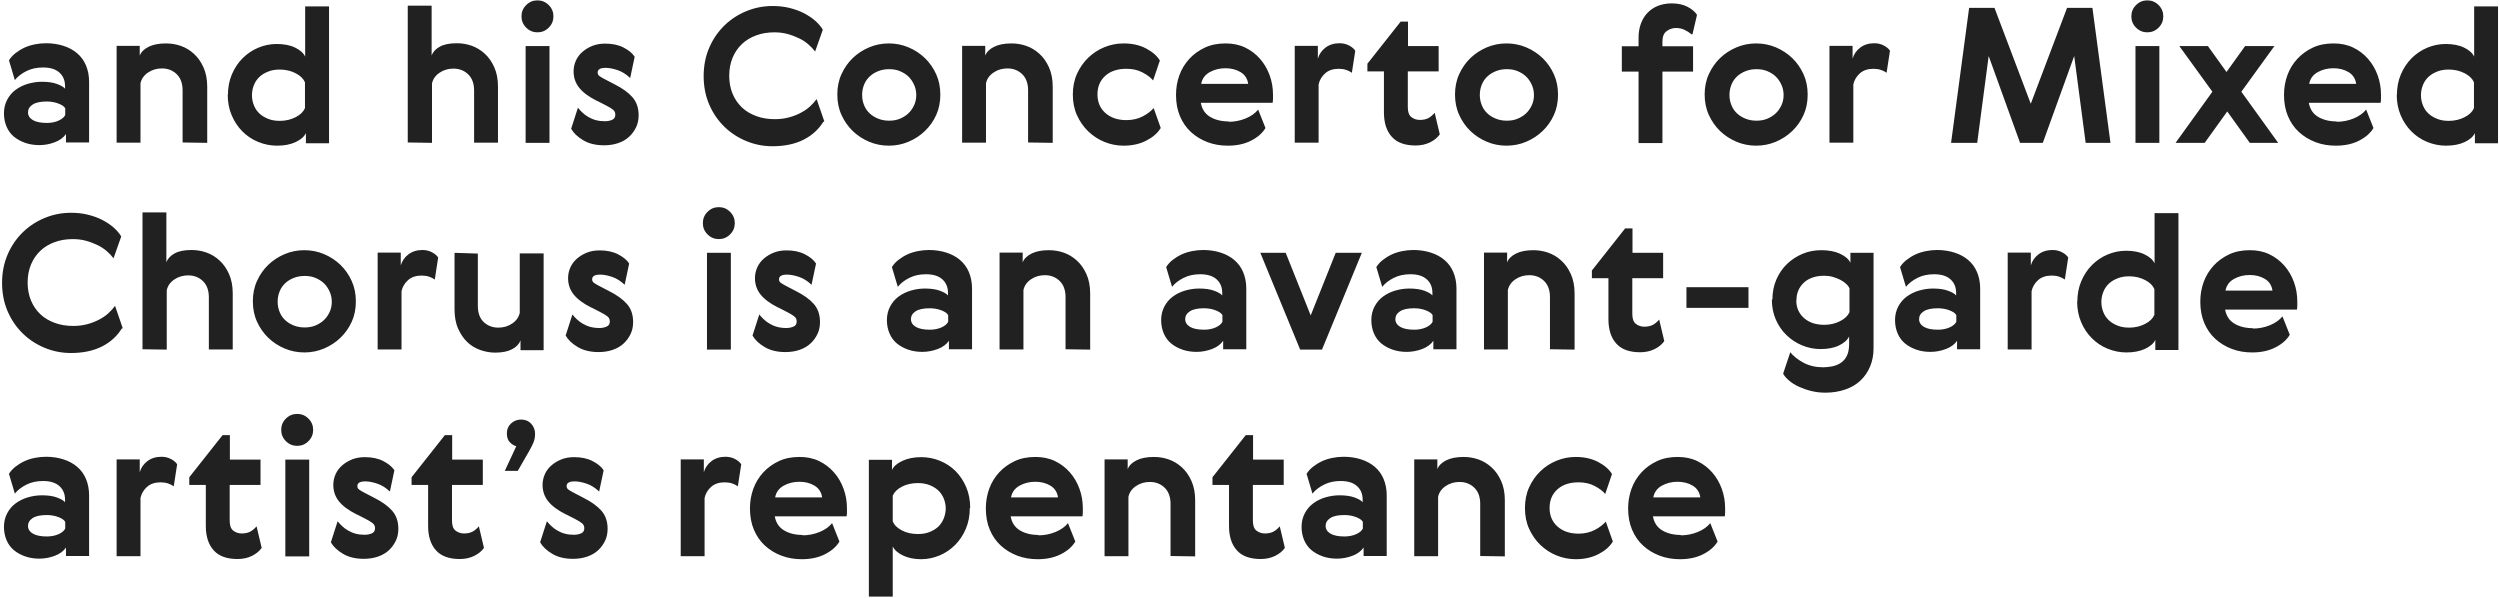 <?xml version="1.0" encoding="UTF-8"?> <svg xmlns="http://www.w3.org/2000/svg" width="665" height="159" viewBox="0 0 665 159" fill="none"> <path d="M17.35 28.75V30.6C17.05 31.2 16.45 31.7 15.55 32.1C14.65 32.5 13.6 32.7 12.45 32.7C10.85 32.7 9.6 32.45 8.75 31.95C7.9 31.45 7.45 30.75 7.45 29.9C7.45 29.05 7.85 28.35 8.7 27.8C9.55 27.25 10.8 27 12.45 27C13.6 27 14.65 27.2 15.55 27.55C16.45 27.9 17.05 28.3 17.3 28.75H17.35ZM2.4 16.1L3.95 21.3C4.7 20.35 5.75 19.55 7.05 18.9C8.35 18.25 9.8 17.95 11.45 17.95C13.35 17.95 14.8 18.4 15.8 19.3C16.8 20.2 17.3 21.4 17.3 22.9V23.6C16.95 23.15 16.25 22.75 15.2 22.35C14.15 21.95 12.8 21.75 11.15 21.75C9.85 21.75 8.6 21.95 7.4 22.3C6.2 22.65 5.1 23.2 4.15 23.9C3.2 24.6 2.45 25.5 1.9 26.55C1.35 27.6 1.05 28.8 1.05 30.15C1.05 31.45 1.3 32.65 1.75 33.7C2.2 34.75 2.85 35.65 3.7 36.35C4.55 37.05 5.55 37.6 6.7 38C7.85 38.4 9.1 38.6 10.45 38.6C11.85 38.6 13.2 38.35 14.55 37.85C15.9 37.35 16.9 36.6 17.55 35.65V37.9H23.7V21.75C23.7 20.1 23.4 18.65 22.85 17.35C22.3 16.05 21.5 15 20.5 14.15C19.5 13.3 18.3 12.65 16.9 12.2C15.5 11.75 13.95 11.5 12.25 11.5C11.25 11.5 10.25 11.6 9.25 11.8C8.25 12 7.3 12.3 6.45 12.7C5.6 13.1 4.8 13.6 4.1 14.15C3.4 14.7 2.8 15.35 2.35 16.1H2.4ZM55.12 38V23.05C55.12 21.05 54.77 19.35 54.12 17.9C53.47 16.45 52.62 15.25 51.57 14.3C50.52 13.35 49.37 12.65 48.07 12.2C46.77 11.75 45.47 11.55 44.12 11.55C42.27 11.55 40.72 11.85 39.52 12.45C38.32 13.05 37.52 13.85 37.17 14.8V12.2H31.02V37.95H37.37V22.15C37.62 21 38.27 20.05 39.37 19.3C40.47 18.55 41.72 18.2 43.07 18.2C44.62 18.2 45.92 18.7 46.97 19.7C48.02 20.7 48.57 22.15 48.57 24V37.9L55.12 38ZM60.573 25.15C60.573 27.15 60.923 29 61.623 30.65C62.323 32.3 63.273 33.75 64.473 34.95C65.673 36.15 67.073 37.1 68.673 37.75C70.273 38.4 71.923 38.75 73.673 38.75C75.573 38.75 77.223 38.45 78.623 37.8C80.023 37.15 80.923 36.35 81.373 35.4V38.1H87.523V1.7H81.173V15.05C80.723 14.1 79.823 13.3 78.473 12.65C77.123 12 75.473 11.7 73.573 11.7C71.873 11.7 70.223 12.05 68.673 12.7C67.123 13.35 65.723 14.3 64.523 15.5C63.323 16.7 62.373 18.15 61.673 19.8C60.973 21.45 60.623 23.3 60.623 25.3L60.573 25.15ZM67.023 25.3C67.023 24.3 67.223 23.4 67.573 22.55C67.923 21.7 68.423 21 69.073 20.4C69.723 19.8 70.523 19.35 71.423 19C72.323 18.65 73.323 18.5 74.423 18.5C76.023 18.5 77.423 18.85 78.673 19.5C79.923 20.15 80.723 20.95 81.123 21.9V28.75C80.723 29.7 79.923 30.5 78.673 31.15C77.423 31.8 76.023 32.15 74.423 32.15C73.323 32.15 72.323 32 71.423 31.65C70.523 31.3 69.723 30.85 69.073 30.25C68.423 29.65 67.923 28.95 67.573 28.1C67.223 27.25 67.023 26.35 67.023 25.35V25.3ZM114.912 38V22.2C115.162 21.05 115.812 20.1 116.912 19.35C118.012 18.6 119.262 18.25 120.612 18.25C122.162 18.25 123.462 18.75 124.512 19.75C125.562 20.75 126.112 22.2 126.112 24.05V37.95H132.462V23C132.462 21 132.112 19.3 131.462 17.85C130.812 16.4 129.962 15.2 128.912 14.25C127.862 13.3 126.712 12.6 125.412 12.15C124.112 11.7 122.812 11.5 121.462 11.5C119.612 11.5 118.112 11.8 117.012 12.4C115.912 13 115.162 13.8 114.812 14.75V1.5H108.462V37.9L114.912 38ZM139.814 12.25V38H146.164V12.25H139.814ZM138.714 4.35C138.714 5.5 139.114 6.5 139.964 7.35C140.814 8.2 141.814 8.6 142.964 8.6C144.114 8.6 145.114 8.2 145.964 7.35C146.814 6.5 147.214 5.5 147.214 4.35C147.214 3.2 146.814 2.2 145.964 1.35C145.114 0.5 144.114 0.1 142.964 0.1C141.814 0.1 140.814 0.5 139.964 1.35C139.114 2.2 138.714 3.2 138.714 4.35ZM158.875 26.85L161.025 27.95C161.925 28.4 162.575 28.8 163.025 29.15C163.475 29.5 163.675 29.95 163.675 30.5C163.675 31.15 163.425 31.6 162.875 31.85C162.325 32.1 161.675 32.25 160.925 32.25C160.025 32.25 159.225 32.15 158.475 31.95C157.725 31.75 157.075 31.45 156.475 31.1C155.875 30.75 155.325 30.35 154.875 29.9C154.425 29.45 154.025 29.05 153.725 28.65L151.925 34.25C152.575 35.4 153.625 36.4 155.125 37.3C156.625 38.2 158.475 38.65 160.675 38.65C162.075 38.65 163.325 38.45 164.475 38.05C165.625 37.65 166.575 37.1 167.375 36.35C168.175 35.6 168.775 34.75 169.225 33.8C169.675 32.85 169.875 31.8 169.875 30.65C169.875 28.7 169.325 27.1 168.225 25.85C167.125 24.6 165.525 23.45 163.425 22.4L161.025 21.15C160.325 20.8 159.825 20.5 159.475 20.25C159.125 20 158.975 19.7 158.975 19.3C158.975 18.45 159.675 18.05 161.125 18.05C162.025 18.05 163.075 18.25 164.275 18.65C165.475 19.05 166.575 19.75 167.625 20.75L168.825 15.1C168.225 14.15 167.225 13.35 165.875 12.65C164.525 11.95 162.875 11.6 160.975 11.6C159.725 11.6 158.575 11.8 157.575 12.2C156.575 12.6 155.675 13.15 154.925 13.8C154.175 14.45 153.575 15.25 153.175 16.15C152.775 17.05 152.575 18 152.575 19C152.575 20.65 153.075 22.1 154.075 23.35C155.075 24.6 156.625 25.75 158.725 26.8L158.875 26.85ZM219.271 32.3L217.221 26.35C216.721 27.05 216.121 27.7 215.421 28.35C214.721 29 213.871 29.55 212.921 30.05C211.971 30.55 210.921 30.95 209.771 31.25C208.621 31.55 207.421 31.7 206.121 31.7C204.371 31.7 202.721 31.45 201.221 30.9C199.721 30.35 198.421 29.6 197.371 28.6C196.321 27.6 195.471 26.4 194.871 24.95C194.271 23.5 193.971 21.9 193.971 20.15C193.971 18.4 194.271 16.8 194.871 15.35C195.471 13.9 196.321 12.7 197.371 11.7C198.421 10.7 199.671 9.95 201.171 9.4C202.671 8.85 204.271 8.6 206.021 8.6C207.271 8.6 208.421 8.75 209.521 9.05C210.621 9.35 211.621 9.75 212.571 10.2C213.521 10.65 214.321 11.2 215.021 11.8C215.721 12.4 216.321 13.05 216.821 13.7L218.871 7.9C218.371 7.05 217.671 6.25 216.821 5.5C215.971 4.75 214.971 4.1 213.821 3.5C212.671 2.9 211.371 2.45 209.971 2.1C208.571 1.75 207.071 1.6 205.471 1.6C203.071 1.6 200.771 2.05 198.571 2.95C196.371 3.85 194.421 5.1 192.721 6.75C191.021 8.4 189.671 10.35 188.671 12.65C187.671 14.95 187.171 17.5 187.171 20.25C187.171 23 187.671 25.55 188.671 27.85C189.671 30.15 191.021 32.1 192.721 33.75C194.421 35.4 196.371 36.65 198.571 37.55C200.771 38.45 203.071 38.9 205.471 38.9C207.121 38.9 208.621 38.75 210.021 38.45C211.421 38.15 212.721 37.7 213.871 37.1C215.021 36.5 216.021 35.8 216.871 35C217.721 34.2 218.421 33.35 218.971 32.45L219.271 32.3ZM250.126 25.15C250.126 23.2 249.776 21.4 249.026 19.75C248.276 18.1 247.276 16.65 246.026 15.45C244.776 14.25 243.326 13.3 241.676 12.6C240.026 11.9 238.276 11.55 236.426 11.55C234.576 11.55 232.826 11.9 231.176 12.6C229.526 13.3 228.076 14.25 226.826 15.45C225.576 16.65 224.576 18.1 223.826 19.75C223.076 21.4 222.726 23.2 222.726 25.15C222.726 27.1 223.076 28.9 223.826 30.55C224.576 32.2 225.576 33.65 226.826 34.85C228.076 36.05 229.526 37 231.176 37.7C232.826 38.4 234.576 38.75 236.426 38.75C238.276 38.75 240.026 38.4 241.676 37.7C243.326 37 244.776 36.05 246.026 34.85C247.276 33.65 248.276 32.25 249.026 30.6C249.776 28.95 250.126 27.15 250.126 25.2V25.15ZM229.326 25.2C229.326 24.2 229.526 23.3 229.876 22.45C230.226 21.6 230.726 20.9 231.376 20.3C232.026 19.7 232.776 19.25 233.676 18.9C234.576 18.55 235.526 18.4 236.526 18.4C237.526 18.4 238.476 18.55 239.326 18.9C240.176 19.25 240.926 19.7 241.576 20.3C242.226 20.9 242.726 21.65 243.126 22.5C243.526 23.35 243.726 24.3 243.726 25.3C243.726 26.3 243.526 27.2 243.126 28.05C242.726 28.9 242.226 29.6 241.576 30.2C240.926 30.8 240.176 31.25 239.326 31.6C238.476 31.95 237.526 32.1 236.526 32.1C235.526 32.1 234.576 31.95 233.676 31.6C232.776 31.25 232.026 30.8 231.376 30.2C230.726 29.6 230.226 28.9 229.876 28.05C229.526 27.2 229.326 26.3 229.326 25.3V25.2ZM280.023 38V23.05C280.023 21.05 279.673 19.35 279.023 17.9C278.373 16.45 277.523 15.25 276.473 14.3C275.423 13.35 274.273 12.65 272.973 12.2C271.673 11.75 270.373 11.55 269.023 11.55C267.173 11.55 265.623 11.85 264.423 12.45C263.223 13.05 262.423 13.85 262.073 14.8V12.2H255.923V37.95H262.273V22.15C262.523 21 263.173 20.05 264.273 19.3C265.373 18.55 266.623 18.2 267.973 18.2C269.523 18.2 270.823 18.7 271.873 19.7C272.923 20.7 273.473 22.15 273.473 24V37.9L280.023 38ZM308.775 34.1L306.875 28.75C306.175 29.55 305.225 30.3 303.975 30.95C302.725 31.6 301.275 31.95 299.625 31.95C297.275 31.95 295.425 31.3 294.025 30.05C292.625 28.8 291.925 27.15 291.925 25.1C291.925 23.05 292.625 21.4 294.025 20.15C295.425 18.9 297.275 18.3 299.625 18.3C301.225 18.3 302.625 18.6 303.875 19.25C305.125 19.9 306.075 20.6 306.725 21.4L308.525 16.1C307.775 14.85 306.575 13.8 304.875 12.9C303.175 12 301.175 11.55 298.875 11.55C297.075 11.55 295.375 11.9 293.775 12.55C292.175 13.2 290.725 14.15 289.475 15.35C288.225 16.55 287.225 18 286.475 19.65C285.725 21.3 285.375 23.15 285.375 25.15C285.375 27.15 285.725 29 286.475 30.65C287.225 32.3 288.225 33.75 289.475 34.95C290.725 36.15 292.175 37.1 293.775 37.75C295.375 38.4 297.075 38.75 298.875 38.75C301.175 38.75 303.175 38.3 304.925 37.4C306.675 36.5 307.925 35.4 308.675 34.15L308.775 34.1ZM326.868 32.3C324.918 32.3 323.268 31.9 321.918 31.1C320.568 30.3 319.718 29.05 319.418 27.35H338.518C338.568 27.05 338.618 26.7 338.618 26.3C338.618 25.9 338.618 25.5 338.618 25.15C338.618 23.35 338.318 21.65 337.718 20C337.118 18.35 336.268 16.9 335.168 15.65C334.068 14.4 332.768 13.4 331.218 12.65C329.668 11.9 327.918 11.55 326.018 11.55C323.968 11.55 322.118 11.9 320.518 12.65C318.918 13.4 317.518 14.4 316.368 15.65C315.218 16.9 314.318 18.35 313.718 20C313.118 21.65 312.818 23.4 312.818 25.25C312.818 27.35 313.168 29.25 313.868 30.9C314.568 32.55 315.518 33.95 316.768 35.1C318.018 36.25 319.468 37.15 321.168 37.8C322.868 38.45 324.668 38.75 326.618 38.75C329.018 38.75 331.068 38.3 332.818 37.4C334.568 36.5 335.818 35.4 336.618 34.05L334.668 29.15C333.918 30.1 332.818 30.9 331.368 31.5C329.918 32.1 328.368 32.4 326.768 32.4L326.868 32.3ZM332.018 22.3H319.518C319.768 20.95 320.518 19.9 321.768 19.2C323.018 18.5 324.418 18.15 325.968 18.15C327.518 18.15 328.868 18.5 330.018 19.2C331.168 19.9 331.818 20.95 332.018 22.3ZM359.599 19.35L360.499 13.5C360.149 12.95 359.599 12.5 358.849 12.1C358.099 11.7 357.249 11.5 356.299 11.5C354.849 11.5 353.599 11.9 352.599 12.65C351.599 13.4 350.899 14.4 350.549 15.6V12.2H344.399V37.95H350.749V22.45C350.999 21.3 351.599 20.3 352.499 19.5C353.399 18.7 354.599 18.3 356.099 18.3C356.849 18.3 357.499 18.4 358.099 18.6C358.699 18.8 359.149 19.05 359.499 19.3L359.599 19.35ZM382.977 35.7L381.627 30C381.077 30.65 380.477 31.15 379.877 31.45C379.277 31.75 378.527 31.9 377.677 31.9C376.827 31.9 376.077 31.65 375.427 31.15C374.777 30.65 374.477 29.75 374.477 28.5V19H382.677V12.25H374.527V5.75H372.577L363.727 16.95V19H368.127V29.9C368.127 32.7 368.827 34.85 370.227 36.4C371.627 37.95 373.727 38.7 376.577 38.7C378.027 38.7 379.327 38.4 380.427 37.85C381.527 37.3 382.377 36.6 382.977 35.75V35.7ZM414.433 25.15C414.433 23.2 414.083 21.4 413.333 19.75C412.583 18.1 411.583 16.65 410.333 15.45C409.083 14.25 407.633 13.3 405.983 12.6C404.333 11.9 402.583 11.55 400.733 11.55C398.883 11.55 397.133 11.9 395.483 12.6C393.833 13.3 392.383 14.25 391.133 15.45C389.883 16.65 388.883 18.1 388.133 19.75C387.383 21.4 387.033 23.2 387.033 25.15C387.033 27.1 387.383 28.9 388.133 30.55C388.883 32.2 389.883 33.65 391.133 34.85C392.383 36.05 393.833 37 395.483 37.7C397.133 38.4 398.883 38.75 400.733 38.75C402.583 38.75 404.333 38.4 405.983 37.7C407.633 37 409.083 36.05 410.333 34.85C411.583 33.65 412.583 32.25 413.333 30.6C414.083 28.95 414.433 27.15 414.433 25.2V25.15ZM393.633 25.2C393.633 24.2 393.833 23.3 394.183 22.45C394.533 21.6 395.033 20.9 395.683 20.3C396.333 19.7 397.083 19.25 397.983 18.9C398.883 18.55 399.833 18.4 400.833 18.4C401.833 18.4 402.783 18.55 403.633 18.9C404.483 19.25 405.233 19.7 405.883 20.3C406.533 20.9 407.033 21.65 407.433 22.5C407.833 23.35 408.033 24.3 408.033 25.3C408.033 26.3 407.833 27.2 407.433 28.05C407.033 28.9 406.533 29.6 405.883 30.2C405.233 30.8 404.483 31.25 403.633 31.6C402.783 31.95 401.833 32.1 400.833 32.1C399.833 32.1 398.883 31.95 397.983 31.6C397.083 31.25 396.333 30.8 395.683 30.2C395.033 29.6 394.533 28.9 394.183 28.05C393.833 27.2 393.633 26.3 393.633 25.3V25.2ZM450.206 9.1L451.406 3.95C450.856 3.1 450.006 2.4 448.856 1.8C447.706 1.2 446.306 0.9 444.706 0.9C443.256 0.9 442.006 1.15 440.906 1.6C439.806 2.05 438.906 2.7 438.156 3.5C437.406 4.3 436.856 5.25 436.456 6.35C436.056 7.45 435.856 8.7 435.856 10.05V12.3H431.406V19.05H435.856V38.05H442.206V19.05H450.356V12.3H442.206V11.1C442.206 9.8 442.556 8.85 443.306 8.3C444.056 7.75 444.856 7.45 445.756 7.45C446.606 7.45 447.356 7.6 448.006 7.9C448.656 8.2 449.306 8.6 449.956 9.15L450.206 9.1ZM480.839 25.15C480.839 23.2 480.489 21.4 479.739 19.75C478.989 18.1 477.989 16.65 476.739 15.45C475.489 14.25 474.039 13.3 472.389 12.6C470.739 11.9 468.989 11.55 467.139 11.55C465.289 11.55 463.539 11.9 461.889 12.6C460.239 13.3 458.789 14.25 457.539 15.45C456.289 16.65 455.289 18.1 454.539 19.75C453.789 21.4 453.439 23.2 453.439 25.15C453.439 27.1 453.789 28.9 454.539 30.55C455.289 32.2 456.289 33.65 457.539 34.85C458.789 36.05 460.239 37 461.889 37.7C463.539 38.4 465.289 38.75 467.139 38.75C468.989 38.75 470.739 38.4 472.389 37.7C474.039 37 475.489 36.05 476.739 34.85C477.989 33.65 478.989 32.25 479.739 30.6C480.489 28.95 480.839 27.15 480.839 25.2V25.15ZM460.039 25.2C460.039 24.2 460.239 23.3 460.589 22.45C460.939 21.6 461.439 20.9 462.089 20.3C462.739 19.7 463.489 19.25 464.389 18.9C465.289 18.55 466.239 18.4 467.239 18.4C468.239 18.4 469.189 18.55 470.039 18.9C470.889 19.25 471.639 19.7 472.289 20.3C472.939 20.9 473.439 21.65 473.839 22.5C474.239 23.35 474.439 24.3 474.439 25.3C474.439 26.3 474.239 27.2 473.839 28.05C473.439 28.9 472.939 29.6 472.289 30.2C471.639 30.8 470.889 31.25 470.039 31.6C469.189 31.95 468.239 32.1 467.239 32.1C466.239 32.1 465.289 31.95 464.389 31.6C463.489 31.25 462.739 30.8 462.089 30.2C461.439 29.6 460.939 28.9 460.589 28.05C460.239 27.2 460.039 26.3 460.039 25.3V25.2ZM501.836 19.35L502.736 13.5C502.386 12.95 501.836 12.5 501.086 12.1C500.336 11.7 499.486 11.5 498.536 11.5C497.086 11.5 495.836 11.9 494.836 12.65C493.836 13.4 493.136 14.4 492.786 15.6V12.2H486.636V37.95H492.986V22.45C493.236 21.3 493.836 20.3 494.736 19.5C495.636 18.7 496.836 18.3 498.336 18.3C499.086 18.3 499.736 18.4 500.336 18.6C500.936 18.8 501.386 19.05 501.736 19.3L501.836 19.35ZM549.836 2.1L540.186 27.6L530.536 2.1H523.786L518.986 38H525.936L528.986 14.9L537.336 38H543.386L551.736 14.9L554.786 38H561.386L556.586 2.1H549.836ZM568.037 12.25V38H574.387V12.25H568.037ZM566.937 4.35C566.937 5.5 567.337 6.5 568.187 7.35C569.037 8.2 570.037 8.6 571.187 8.6C572.337 8.6 573.337 8.2 574.187 7.35C575.037 6.5 575.437 5.5 575.437 4.35C575.437 3.2 575.037 2.2 574.187 1.35C573.337 0.5 572.337 0.1 571.187 0.1C570.037 0.1 569.037 0.5 568.187 1.35C567.337 2.2 566.937 3.2 566.937 4.35ZM586.448 38L592.448 29.65L598.448 38H605.998L596.198 24.4L604.998 12.25H597.198L592.248 19.15L587.298 12.25H579.698L588.498 24.4L578.698 38H586.448ZM621.594 32.3C619.644 32.3 617.994 31.9 616.644 31.1C615.294 30.3 614.444 29.05 614.144 27.35H633.244C633.294 27.05 633.344 26.7 633.344 26.3C633.344 25.9 633.344 25.5 633.344 25.15C633.344 23.35 633.044 21.65 632.444 20C631.844 18.35 630.994 16.9 629.894 15.65C628.794 14.4 627.494 13.4 625.944 12.65C624.394 11.9 622.644 11.55 620.744 11.55C618.694 11.55 616.844 11.9 615.244 12.65C613.644 13.4 612.244 14.4 611.094 15.65C609.944 16.9 609.044 18.35 608.444 20C607.844 21.65 607.544 23.4 607.544 25.25C607.544 27.35 607.894 29.25 608.594 30.9C609.294 32.55 610.244 33.95 611.494 35.1C612.744 36.25 614.194 37.15 615.894 37.8C617.594 38.45 619.394 38.75 621.344 38.75C623.744 38.75 625.794 38.3 627.544 37.4C629.294 36.5 630.544 35.4 631.344 34.05L629.394 29.15C628.644 30.1 627.544 30.9 626.094 31.5C624.644 32.1 623.094 32.4 621.494 32.4L621.594 32.3ZM626.744 22.3H614.244C614.494 20.95 615.244 19.9 616.494 19.2C617.744 18.5 619.144 18.15 620.694 18.15C622.244 18.15 623.594 18.5 624.744 19.2C625.894 19.9 626.544 20.95 626.744 22.3ZM637.526 25.15C637.526 27.15 637.876 29 638.576 30.65C639.276 32.3 640.226 33.75 641.426 34.95C642.626 36.15 644.026 37.1 645.626 37.75C647.226 38.4 648.876 38.75 650.626 38.75C652.526 38.75 654.176 38.45 655.576 37.8C656.976 37.15 657.876 36.35 658.326 35.4V38.1H664.476V1.7H658.126V15.05C657.676 14.1 656.776 13.3 655.426 12.65C654.076 12 652.426 11.7 650.526 11.7C648.826 11.7 647.176 12.05 645.626 12.7C644.076 13.35 642.676 14.3 641.476 15.5C640.276 16.7 639.326 18.15 638.626 19.8C637.926 21.45 637.576 23.3 637.576 25.3L637.526 25.15ZM643.976 25.3C643.976 24.3 644.176 23.4 644.526 22.55C644.876 21.7 645.376 21 646.026 20.4C646.676 19.8 647.476 19.35 648.376 19C649.276 18.65 650.276 18.5 651.376 18.5C652.976 18.5 654.376 18.85 655.626 19.5C656.876 20.15 657.676 20.95 658.076 21.9V28.75C657.676 29.7 656.876 30.5 655.626 31.15C654.376 31.8 652.976 32.15 651.376 32.15C650.276 32.15 649.276 32 648.376 31.65C647.476 31.3 646.676 30.85 646.026 30.25C645.376 29.65 644.876 28.95 644.526 28.1C644.176 27.25 643.976 26.35 643.976 25.35V25.3ZM32.65 87.3L30.6 81.35C30.1 82.05 29.5 82.7 28.8 83.35C28.1 84 27.25 84.55 26.3 85.05C25.35 85.55 24.3 85.95 23.15 86.25C22 86.55 20.8 86.7 19.5 86.7C17.75 86.7 16.1 86.45 14.6 85.9C13.1 85.35 11.8 84.6 10.75 83.6C9.7 82.6 8.85 81.4 8.25 79.95C7.65 78.5 7.35 76.9 7.35 75.15C7.35 73.4 7.65 71.8 8.25 70.35C8.85 68.9 9.7 67.7 10.75 66.7C11.8 65.7 13.05 64.95 14.55 64.4C16.05 63.85 17.65 63.6 19.4 63.6C20.65 63.6 21.8 63.75 22.9 64.05C24 64.35 25 64.75 25.95 65.2C26.9 65.65 27.7 66.2 28.4 66.8C29.1 67.4 29.7 68.05 30.2 68.7L32.25 62.9C31.75 62.05 31.05 61.25 30.2 60.5C29.35 59.75 28.35 59.1 27.2 58.5C26.05 57.9 24.75 57.45 23.35 57.1C21.95 56.75 20.45 56.6 18.85 56.6C16.45 56.6 14.15 57.05 11.95 57.95C9.75 58.85 7.8 60.1 6.1 61.75C4.4 63.4 3.05 65.35 2.05 67.65C1.05 69.95 0.55 72.5 0.55 75.25C0.55 78 1.05 80.55 2.05 82.85C3.05 85.15 4.4 87.1 6.1 88.75C7.8 90.4 9.75 91.65 11.95 92.55C14.15 93.45 16.45 93.9 18.85 93.9C20.5 93.9 22 93.75 23.4 93.45C24.8 93.15 26.1 92.7 27.25 92.1C28.4 91.5 29.4 90.8 30.25 90C31.1 89.2 31.8 88.35 32.35 87.45L32.65 87.3ZM44.355 93V77.2C44.605 76.05 45.255 75.1 46.355 74.35C47.455 73.6 48.705 73.25 50.055 73.25C51.605 73.25 52.905 73.75 53.955 74.75C55.005 75.75 55.555 77.2 55.555 79.05V92.95H61.905V78C61.905 76 61.555 74.3 60.905 72.85C60.255 71.4 59.405 70.2 58.355 69.25C57.305 68.3 56.155 67.6 54.855 67.15C53.555 66.7 52.255 66.5 50.905 66.5C49.055 66.5 47.555 66.8 46.455 67.4C45.355 68 44.605 68.8 44.255 69.75V56.5H37.905V92.9L44.355 93ZM94.657 80.15C94.657 78.2 94.307 76.4 93.557 74.75C92.807 73.1 91.807 71.65 90.557 70.45C89.307 69.25 87.857 68.3 86.207 67.6C84.557 66.9 82.807 66.55 80.957 66.55C79.107 66.55 77.357 66.9 75.707 67.6C74.057 68.3 72.607 69.25 71.357 70.45C70.107 71.65 69.107 73.1 68.357 74.75C67.607 76.4 67.257 78.2 67.257 80.15C67.257 82.1 67.607 83.9 68.357 85.55C69.107 87.2 70.107 88.65 71.357 89.85C72.607 91.05 74.057 92 75.707 92.7C77.357 93.4 79.107 93.75 80.957 93.75C82.807 93.75 84.557 93.4 86.207 92.7C87.857 92 89.307 91.05 90.557 89.85C91.807 88.65 92.807 87.25 93.557 85.6C94.307 83.95 94.657 82.15 94.657 80.2V80.15ZM73.857 80.2C73.857 79.2 74.057 78.3 74.407 77.45C74.757 76.6 75.257 75.9 75.907 75.3C76.557 74.7 77.307 74.25 78.207 73.9C79.107 73.55 80.057 73.4 81.057 73.4C82.057 73.4 83.007 73.55 83.857 73.9C84.707 74.25 85.457 74.7 86.107 75.3C86.757 75.9 87.257 76.65 87.657 77.5C88.057 78.35 88.257 79.3 88.257 80.3C88.257 81.3 88.057 82.2 87.657 83.05C87.257 83.9 86.757 84.6 86.107 85.2C85.457 85.8 84.707 86.25 83.857 86.6C83.007 86.95 82.057 87.1 81.057 87.1C80.057 87.1 79.107 86.95 78.207 86.6C77.307 86.25 76.557 85.8 75.907 85.2C75.257 84.6 74.757 83.9 74.407 83.05C74.057 82.2 73.857 81.3 73.857 80.3V80.2ZM115.654 74.35L116.554 68.5C116.204 67.95 115.654 67.5 114.904 67.1C114.154 66.7 113.304 66.5 112.354 66.5C110.904 66.5 109.654 66.9 108.654 67.65C107.654 68.4 106.954 69.4 106.604 70.6V67.2H100.454V92.95H106.804V77.45C107.054 76.3 107.654 75.3 108.554 74.5C109.454 73.7 110.654 73.3 112.154 73.3C112.904 73.3 113.554 73.4 114.154 73.6C114.754 73.8 115.204 74.05 115.554 74.3L115.654 74.35ZM120.905 67.25V82.2C120.905 84.2 121.205 85.95 121.855 87.4C122.505 88.85 123.305 90.05 124.305 91C125.305 91.95 126.455 92.65 127.755 93.1C129.055 93.55 130.355 93.8 131.705 93.8C133.555 93.8 135.055 93.5 136.205 92.9C137.355 92.3 138.105 91.5 138.455 90.55V93.15H144.605V67.4H138.255V83.2C138.005 84.35 137.355 85.3 136.255 86.05C135.155 86.8 133.905 87.15 132.555 87.15C131.005 87.15 129.705 86.65 128.655 85.65C127.605 84.65 127.105 83.2 127.105 81.35V67.45L120.905 67.25ZM157.411 81.85L159.561 82.95C160.461 83.4 161.111 83.8 161.561 84.15C162.011 84.5 162.211 84.95 162.211 85.5C162.211 86.15 161.961 86.6 161.411 86.85C160.861 87.1 160.211 87.25 159.461 87.25C158.561 87.25 157.761 87.15 157.011 86.95C156.261 86.75 155.611 86.45 155.011 86.1C154.411 85.75 153.861 85.35 153.411 84.9C152.961 84.45 152.561 84.05 152.261 83.65L150.461 89.25C151.111 90.4 152.161 91.4 153.661 92.3C155.161 93.2 157.011 93.65 159.211 93.65C160.611 93.65 161.861 93.45 163.011 93.05C164.161 92.65 165.111 92.1 165.911 91.35C166.711 90.6 167.311 89.75 167.761 88.8C168.211 87.85 168.411 86.8 168.411 85.65C168.411 83.7 167.861 82.1 166.761 80.85C165.661 79.6 164.061 78.45 161.961 77.4L159.561 76.15C158.861 75.8 158.361 75.5 158.011 75.25C157.661 75 157.511 74.7 157.511 74.3C157.511 73.45 158.211 73.05 159.661 73.05C160.561 73.05 161.611 73.25 162.811 73.65C164.011 74.05 165.111 74.75 166.161 75.75L167.361 70.1C166.761 69.15 165.761 68.35 164.411 67.65C163.061 66.95 161.411 66.6 159.511 66.6C158.261 66.6 157.111 66.8 156.111 67.2C155.111 67.6 154.211 68.15 153.461 68.8C152.711 69.45 152.111 70.25 151.711 71.15C151.311 72.05 151.111 73 151.111 74C151.111 75.65 151.611 77.1 152.611 78.35C153.611 79.6 155.161 80.75 157.261 81.8L157.411 81.85ZM188.056 67.25V93H194.406V67.25H188.056ZM186.956 59.35C186.956 60.5 187.356 61.5 188.206 62.35C189.056 63.2 190.056 63.6 191.206 63.6C192.356 63.6 193.356 63.2 194.206 62.35C195.056 61.5 195.456 60.5 195.456 59.35C195.456 58.2 195.056 57.2 194.206 56.35C193.356 55.5 192.356 55.1 191.206 55.1C190.056 55.1 189.056 55.5 188.206 56.35C187.356 57.2 186.956 58.2 186.956 59.35ZM207.118 81.85L209.268 82.95C210.168 83.4 210.818 83.8 211.268 84.15C211.718 84.5 211.918 84.95 211.918 85.5C211.918 86.15 211.668 86.6 211.118 86.85C210.568 87.1 209.918 87.25 209.168 87.25C208.268 87.25 207.468 87.15 206.718 86.95C205.968 86.75 205.318 86.45 204.718 86.1C204.118 85.75 203.568 85.35 203.118 84.9C202.668 84.45 202.268 84.05 201.968 83.65L200.168 89.25C200.818 90.4 201.868 91.4 203.368 92.3C204.868 93.2 206.718 93.65 208.918 93.65C210.318 93.65 211.568 93.45 212.718 93.05C213.868 92.65 214.818 92.1 215.618 91.35C216.418 90.6 217.018 89.75 217.468 88.8C217.918 87.85 218.118 86.8 218.118 85.65C218.118 83.7 217.568 82.1 216.468 80.85C215.368 79.6 213.768 78.45 211.668 77.4L209.268 76.15C208.568 75.8 208.068 75.5 207.718 75.25C207.368 75 207.218 74.7 207.218 74.3C207.218 73.45 207.918 73.05 209.368 73.05C210.268 73.05 211.318 73.25 212.518 73.65C213.718 74.05 214.818 74.75 215.868 75.75L217.068 70.1C216.468 69.15 215.468 68.35 214.118 67.65C212.768 66.95 211.118 66.6 209.218 66.6C207.968 66.6 206.818 66.8 205.818 67.2C204.818 67.6 203.918 68.15 203.168 68.8C202.418 69.45 201.818 70.25 201.418 71.15C201.018 72.05 200.818 73 200.818 74C200.818 75.65 201.318 77.1 202.318 78.35C203.318 79.6 204.868 80.75 206.968 81.8L207.118 81.85ZM252.213 83.75V85.6C251.913 86.2 251.313 86.7 250.413 87.1C249.513 87.5 248.463 87.7 247.313 87.7C245.713 87.7 244.463 87.45 243.613 86.95C242.763 86.45 242.313 85.75 242.313 84.9C242.313 84.05 242.713 83.35 243.563 82.8C244.413 82.25 245.663 82 247.313 82C248.463 82 249.513 82.2 250.413 82.55C251.313 82.9 251.913 83.3 252.163 83.75H252.213ZM237.263 71.1L238.813 76.3C239.563 75.35 240.613 74.55 241.913 73.9C243.213 73.25 244.663 72.95 246.313 72.95C248.213 72.95 249.663 73.4 250.663 74.3C251.663 75.2 252.163 76.4 252.163 77.9V78.6C251.813 78.15 251.113 77.75 250.063 77.35C249.013 76.95 247.663 76.75 246.013 76.75C244.713 76.75 243.463 76.95 242.263 77.3C241.063 77.65 239.963 78.2 239.013 78.9C238.063 79.6 237.313 80.5 236.763 81.55C236.213 82.6 235.913 83.8 235.913 85.15C235.913 86.45 236.163 87.65 236.613 88.7C237.063 89.75 237.713 90.65 238.563 91.35C239.413 92.05 240.413 92.6 241.563 93C242.713 93.4 243.963 93.6 245.313 93.6C246.713 93.6 248.063 93.35 249.413 92.85C250.763 92.35 251.763 91.6 252.413 90.65V92.9H258.563V76.75C258.563 75.1 258.263 73.65 257.713 72.35C257.163 71.05 256.363 70 255.363 69.15C254.363 68.3 253.163 67.65 251.763 67.2C250.363 66.75 248.813 66.5 247.113 66.5C246.113 66.5 245.113 66.6 244.113 66.8C243.113 67 242.163 67.3 241.313 67.7C240.463 68.1 239.663 68.6 238.963 69.15C238.263 69.7 237.663 70.35 237.213 71.1H237.263ZM289.984 93V78.05C289.984 76.05 289.634 74.35 288.984 72.9C288.334 71.45 287.484 70.25 286.434 69.3C285.384 68.35 284.234 67.65 282.934 67.2C281.634 66.75 280.334 66.55 278.984 66.55C277.134 66.55 275.584 66.85 274.384 67.45C273.184 68.05 272.384 68.85 272.034 69.8V67.2H265.884V92.95H272.234V77.15C272.484 76 273.134 75.05 274.234 74.3C275.334 73.55 276.584 73.2 277.934 73.2C279.484 73.2 280.784 73.7 281.834 74.7C282.884 75.7 283.434 77.15 283.434 79V92.9L289.984 93ZM325.163 83.75V85.6C324.863 86.2 324.263 86.7 323.363 87.1C322.463 87.5 321.413 87.7 320.263 87.7C318.663 87.7 317.413 87.45 316.563 86.95C315.713 86.45 315.263 85.75 315.263 84.9C315.263 84.05 315.663 83.35 316.513 82.8C317.363 82.25 318.613 82 320.263 82C321.413 82 322.463 82.2 323.363 82.55C324.263 82.9 324.863 83.3 325.113 83.75H325.163ZM310.213 71.1L311.763 76.3C312.513 75.35 313.563 74.55 314.863 73.9C316.163 73.25 317.613 72.95 319.263 72.95C321.163 72.95 322.613 73.4 323.613 74.3C324.613 75.2 325.113 76.4 325.113 77.9V78.6C324.763 78.15 324.063 77.75 323.013 77.35C321.963 76.95 320.613 76.75 318.963 76.75C317.663 76.75 316.413 76.95 315.213 77.3C314.013 77.65 312.913 78.2 311.963 78.9C311.013 79.6 310.263 80.5 309.713 81.55C309.163 82.6 308.863 83.8 308.863 85.15C308.863 86.45 309.113 87.65 309.563 88.7C310.013 89.75 310.663 90.65 311.513 91.35C312.363 92.05 313.363 92.6 314.513 93C315.663 93.4 316.913 93.6 318.263 93.6C319.662 93.6 321.013 93.35 322.363 92.85C323.713 92.35 324.713 91.6 325.363 90.65V92.9H331.513V76.75C331.513 75.1 331.213 73.65 330.663 72.35C330.113 71.05 329.313 70 328.313 69.15C327.313 68.3 326.113 67.65 324.713 67.2C323.313 66.75 321.763 66.5 320.063 66.5C319.063 66.5 318.063 66.6 317.063 66.8C316.063 67 315.113 67.3 314.263 67.7C313.412 68.1 312.613 68.6 311.913 69.15C311.213 69.7 310.613 70.35 310.163 71.1H310.213ZM345.847 93H351.647L362.247 67.25H355.297L348.647 83.9L341.997 67.25H335.247L345.847 93ZM381.071 83.75V85.6C380.771 86.2 380.171 86.7 379.271 87.1C378.371 87.5 377.321 87.7 376.171 87.7C374.571 87.7 373.321 87.45 372.471 86.95C371.621 86.45 371.171 85.75 371.171 84.9C371.171 84.05 371.571 83.35 372.421 82.8C373.271 82.25 374.521 82 376.171 82C377.321 82 378.371 82.2 379.271 82.55C380.171 82.9 380.771 83.3 381.021 83.75H381.071ZM366.121 71.1L367.671 76.3C368.421 75.35 369.471 74.55 370.771 73.9C372.071 73.25 373.521 72.95 375.171 72.95C377.071 72.95 378.521 73.4 379.521 74.3C380.521 75.2 381.021 76.4 381.021 77.9V78.6C380.671 78.15 379.971 77.75 378.921 77.35C377.871 76.95 376.521 76.75 374.871 76.75C373.571 76.75 372.321 76.95 371.121 77.3C369.921 77.65 368.821 78.2 367.871 78.9C366.921 79.6 366.171 80.5 365.621 81.55C365.071 82.6 364.771 83.8 364.771 85.15C364.771 86.45 365.021 87.65 365.471 88.7C365.921 89.75 366.571 90.65 367.421 91.35C368.271 92.05 369.271 92.6 370.421 93C371.571 93.4 372.821 93.6 374.171 93.6C375.571 93.6 376.921 93.35 378.271 92.85C379.621 92.35 380.621 91.6 381.271 90.65V92.9H387.421V76.75C387.421 75.1 387.121 73.65 386.571 72.35C386.021 71.05 385.221 70 384.221 69.15C383.221 68.3 382.021 67.65 380.621 67.2C379.221 66.75 377.671 66.5 375.971 66.5C374.971 66.5 373.971 66.6 372.971 66.8C371.971 67 371.021 67.3 370.171 67.7C369.321 68.1 368.521 68.6 367.821 69.15C367.121 69.7 366.521 70.35 366.071 71.1H366.121ZM418.841 93V78.05C418.841 76.05 418.491 74.35 417.841 72.9C417.191 71.45 416.341 70.25 415.291 69.3C414.241 68.35 413.091 67.65 411.791 67.2C410.491 66.75 409.191 66.55 407.841 66.55C405.991 66.55 404.441 66.85 403.241 67.45C402.041 68.05 401.241 68.85 400.891 69.8V67.2H394.741V92.95H401.091V77.15C401.341 76 401.991 75.05 403.091 74.3C404.191 73.55 405.441 73.2 406.791 73.2C408.341 73.2 409.641 73.7 410.691 74.7C411.741 75.7 412.291 77.15 412.291 79V92.9L418.841 93ZM442.693 90.7L441.343 85C440.793 85.65 440.193 86.15 439.593 86.45C438.993 86.75 438.243 86.9 437.393 86.9C436.543 86.9 435.793 86.65 435.143 86.15C434.493 85.65 434.193 84.75 434.193 83.5V74H442.393V67.25H434.243V60.75H432.293L423.443 71.95V74H427.843V84.9C427.843 87.7 428.543 89.85 429.943 91.4C431.343 92.95 433.443 93.7 436.293 93.7C437.743 93.7 439.043 93.4 440.143 92.85C441.243 92.3 442.093 91.6 442.693 90.75V90.7ZM465.094 76.4H448.594V81.9H465.094V76.4ZM471.313 79.65C471.313 81.6 471.663 83.4 472.363 85C473.063 86.6 474.013 88 475.213 89.15C476.413 90.3 477.763 91.2 479.313 91.85C480.863 92.5 482.512 92.85 484.213 92.85C486.163 92.85 487.813 92.55 489.163 91.9C490.513 91.25 491.413 90.45 491.863 89.5V91.55C491.863 92.8 491.663 93.85 491.263 94.65C490.863 95.45 490.313 96.1 489.613 96.55C488.913 97 488.163 97.3 487.363 97.45C486.563 97.6 485.763 97.7 484.963 97.7C483.013 97.7 481.263 97.3 479.763 96.5C478.263 95.7 477.063 94.75 476.213 93.7L474.313 99.4C474.663 100.05 475.213 100.65 475.912 101.25C476.613 101.85 477.463 102.4 478.463 102.85C479.463 103.3 480.563 103.7 481.763 104C482.963 104.3 484.213 104.45 485.563 104.45C487.513 104.45 489.263 104.15 490.863 103.6C492.463 103.05 493.813 102.25 494.913 101.2C496.013 100.15 496.862 98.9 497.463 97.45C498.063 96 498.363 94.4 498.363 92.65V67.25H492.213V69.9C491.763 68.95 490.863 68.15 489.463 67.5C488.063 66.85 486.413 66.55 484.463 66.55C482.713 66.55 481.063 66.85 479.513 67.5C477.963 68.15 476.563 69.05 475.363 70.2C474.163 71.35 473.213 72.75 472.513 74.35C471.813 75.95 471.463 77.75 471.463 79.7L471.313 79.65ZM477.863 79.85C477.863 78.9 478.013 78.05 478.363 77.25C478.713 76.45 479.213 75.75 479.863 75.15C480.513 74.55 481.313 74.1 482.213 73.8C483.113 73.5 484.113 73.35 485.263 73.35C486.063 73.35 486.813 73.45 487.513 73.65C488.213 73.85 488.863 74.1 489.463 74.4C490.063 74.7 490.563 75.05 491.013 75.45C491.463 75.85 491.763 76.25 491.963 76.7V83.05C491.563 83.95 490.763 84.75 489.513 85.4C488.263 86.05 486.863 86.4 485.263 86.4C483.013 86.4 481.213 85.8 479.863 84.6C478.513 83.4 477.813 81.85 477.813 79.9L477.863 79.85ZM520.377 83.75V85.6C520.077 86.2 519.477 86.7 518.577 87.1C517.677 87.5 516.627 87.7 515.477 87.7C513.877 87.7 512.627 87.45 511.777 86.95C510.927 86.45 510.477 85.75 510.477 84.9C510.477 84.05 510.877 83.35 511.727 82.8C512.577 82.25 513.827 82 515.477 82C516.627 82 517.677 82.2 518.577 82.55C519.477 82.9 520.077 83.3 520.327 83.75H520.377ZM505.427 71.1L506.977 76.3C507.727 75.35 508.777 74.55 510.077 73.9C511.377 73.25 512.827 72.95 514.477 72.95C516.377 72.95 517.827 73.4 518.827 74.3C519.827 75.2 520.327 76.4 520.327 77.9V78.6C519.977 78.15 519.277 77.75 518.227 77.35C517.177 76.95 515.827 76.75 514.177 76.75C512.877 76.75 511.627 76.95 510.427 77.3C509.227 77.65 508.127 78.2 507.177 78.9C506.227 79.6 505.477 80.5 504.927 81.55C504.377 82.6 504.077 83.8 504.077 85.15C504.077 86.45 504.327 87.65 504.777 88.7C505.227 89.75 505.877 90.65 506.727 91.35C507.577 92.05 508.577 92.6 509.727 93C510.877 93.4 512.127 93.6 513.477 93.6C514.877 93.6 516.227 93.35 517.577 92.85C518.927 92.35 519.927 91.6 520.577 90.65V92.9H526.727V76.75C526.727 75.1 526.427 73.65 525.877 72.35C525.327 71.05 524.527 70 523.527 69.15C522.527 68.3 521.327 67.65 519.927 67.2C518.527 66.75 516.977 66.5 515.277 66.5C514.277 66.5 513.277 66.6 512.277 66.8C511.277 67 510.327 67.3 509.477 67.7C508.627 68.1 507.827 68.6 507.127 69.15C506.427 69.7 505.827 70.35 505.377 71.1H505.427ZM549.248 74.35L550.148 68.5C549.798 67.95 549.248 67.5 548.498 67.1C547.748 66.7 546.898 66.5 545.948 66.5C544.498 66.5 543.248 66.9 542.248 67.65C541.248 68.4 540.548 69.4 540.198 70.6V67.2H534.048V92.95H540.398V77.45C540.648 76.3 541.248 75.3 542.148 74.5C543.048 73.7 544.248 73.3 545.748 73.3C546.498 73.3 547.148 73.4 547.748 73.6C548.348 73.8 548.798 74.05 549.148 74.3L549.248 74.35ZM552.516 80.15C552.516 82.15 552.866 84 553.566 85.65C554.266 87.3 555.216 88.75 556.416 89.95C557.616 91.15 559.016 92.1 560.616 92.75C562.216 93.4 563.866 93.75 565.616 93.75C567.516 93.75 569.166 93.45 570.566 92.8C571.966 92.15 572.866 91.35 573.316 90.4V93.1H579.466V56.7H573.116V70.05C572.666 69.1 571.766 68.3 570.416 67.65C569.066 67 567.416 66.7 565.516 66.7C563.816 66.7 562.166 67.05 560.616 67.7C559.066 68.35 557.666 69.3 556.466 70.5C555.266 71.7 554.316 73.15 553.616 74.8C552.916 76.45 552.566 78.3 552.566 80.3L552.516 80.15ZM558.966 80.3C558.966 79.3 559.166 78.4 559.516 77.55C559.866 76.7 560.366 76 561.016 75.4C561.666 74.8 562.466 74.35 563.366 74C564.266 73.65 565.266 73.5 566.366 73.5C567.966 73.5 569.366 73.85 570.616 74.5C571.866 75.15 572.666 75.95 573.066 76.9V83.75C572.666 84.7 571.866 85.5 570.616 86.15C569.366 86.8 567.966 87.15 566.366 87.15C565.266 87.15 564.266 87 563.366 86.65C562.466 86.3 561.666 85.85 561.016 85.25C560.366 84.65 559.866 83.95 559.516 83.1C559.166 82.25 558.966 81.35 558.966 80.35V80.3ZM599.329 87.3C597.379 87.3 595.729 86.9 594.379 86.1C593.029 85.3 592.179 84.05 591.879 82.35H610.979C611.029 82.05 611.079 81.7 611.079 81.3C611.079 80.9 611.079 80.5 611.079 80.15C611.079 78.35 610.779 76.65 610.179 75C609.579 73.35 608.729 71.9 607.629 70.65C606.529 69.4 605.229 68.4 603.679 67.65C602.129 66.9 600.379 66.55 598.479 66.55C596.429 66.55 594.579 66.9 592.979 67.65C591.379 68.4 589.979 69.4 588.829 70.65C587.679 71.9 586.779 73.35 586.179 75C585.579 76.65 585.279 78.4 585.279 80.25C585.279 82.35 585.629 84.25 586.329 85.9C587.029 87.55 587.979 88.95 589.229 90.1C590.479 91.25 591.929 92.15 593.629 92.8C595.329 93.45 597.129 93.75 599.079 93.75C601.479 93.75 603.529 93.3 605.279 92.4C607.029 91.5 608.279 90.4 609.079 89.05L607.129 84.15C606.379 85.1 605.279 85.9 603.829 86.5C602.379 87.1 600.829 87.4 599.229 87.4L599.329 87.3ZM604.479 77.3H591.979C592.229 75.95 592.979 74.9 594.229 74.2C595.479 73.5 596.879 73.15 598.429 73.15C599.979 73.15 601.329 73.5 602.479 74.2C603.629 74.9 604.279 75.95 604.479 77.3ZM17.35 138.75V140.6C17.05 141.2 16.45 141.7 15.55 142.1C14.65 142.5 13.6 142.7 12.45 142.7C10.85 142.7 9.6 142.45 8.75 141.95C7.9 141.45 7.45 140.75 7.45 139.9C7.45 139.05 7.85 138.35 8.7 137.8C9.55 137.25 10.8 137 12.45 137C13.6 137 14.65 137.2 15.55 137.55C16.45 137.9 17.05 138.3 17.3 138.75H17.35ZM2.4 126.1L3.95 131.3C4.7 130.35 5.75 129.55 7.05 128.9C8.35 128.25 9.8 127.95 11.45 127.95C13.35 127.95 14.8 128.4 15.8 129.3C16.8 130.2 17.3 131.4 17.3 132.9V133.6C16.95 133.15 16.25 132.75 15.2 132.35C14.15 131.95 12.8 131.75 11.15 131.75C9.85 131.75 8.6 131.95 7.4 132.3C6.2 132.65 5.1 133.2 4.15 133.9C3.2 134.6 2.45 135.5 1.9 136.55C1.35 137.6 1.05 138.8 1.05 140.15C1.05 141.45 1.3 142.65 1.75 143.7C2.2 144.75 2.85 145.65 3.7 146.35C4.55 147.05 5.55 147.6 6.7 148C7.85 148.4 9.1 148.6 10.45 148.6C11.85 148.6 13.2 148.35 14.55 147.85C15.9 147.35 16.9 146.6 17.55 145.65V147.9H23.7V131.75C23.7 130.1 23.4 128.65 22.85 127.35C22.3 126.05 21.5 125 20.5 124.15C19.5 123.3 18.3 122.65 16.9 122.2C15.5 121.75 13.95 121.5 12.25 121.5C11.25 121.5 10.25 121.6 9.25 121.8C8.25 122 7.3 122.3 6.45 122.7C5.6 123.1 4.8 123.6 4.1 124.15C3.4 124.7 2.8 125.35 2.35 126.1H2.4ZM46.22 129.35L47.12 123.5C46.77 122.95 46.22 122.5 45.47 122.1C44.72 121.7 43.87 121.5 42.92 121.5C41.47 121.5 40.22 121.9 39.22 122.65C38.22 123.4 37.52 124.4 37.17 125.6V122.2H31.02V147.95H37.37V132.45C37.62 131.3 38.22 130.3 39.12 129.5C40.02 128.7 41.22 128.3 42.72 128.3C43.47 128.3 44.12 128.4 44.72 128.6C45.32 128.8 45.77 129.05 46.12 129.3L46.22 129.35ZM69.598 145.7L68.248 140C67.698 140.65 67.098 141.15 66.498 141.45C65.898 141.75 65.148 141.9 64.298 141.9C63.448 141.9 62.698 141.65 62.048 141.15C61.398 140.65 61.098 139.75 61.098 138.5V129H69.298V122.25H61.148V115.75H59.198L50.348 126.95V129H54.748V139.9C54.748 142.7 55.448 144.85 56.848 146.4C58.248 147.95 60.348 148.7 63.198 148.7C64.648 148.7 65.948 148.4 67.048 147.85C68.148 147.3 68.998 146.6 69.598 145.75V145.7ZM75.898 122.25V148H82.248V122.25H75.898ZM74.798 114.35C74.798 115.5 75.198 116.5 76.048 117.35C76.898 118.2 77.898 118.6 79.048 118.6C80.198 118.6 81.198 118.2 82.048 117.35C82.898 116.5 83.298 115.5 83.298 114.35C83.298 113.2 82.898 112.2 82.048 111.35C81.198 110.5 80.198 110.1 79.048 110.1C77.898 110.1 76.898 110.5 76.048 111.35C75.198 112.2 74.798 113.2 74.798 114.35ZM94.959 136.85L97.109 137.95C98.009 138.4 98.659 138.8 99.109 139.15C99.559 139.5 99.759 139.95 99.759 140.5C99.759 141.15 99.509 141.6 98.959 141.85C98.409 142.1 97.759 142.25 97.009 142.25C96.109 142.25 95.309 142.15 94.559 141.95C93.809 141.75 93.159 141.45 92.559 141.1C91.959 140.75 91.409 140.35 90.959 139.9C90.509 139.45 90.109 139.05 89.809 138.65L88.009 144.25C88.659 145.4 89.709 146.4 91.209 147.3C92.709 148.2 94.559 148.65 96.759 148.65C98.159 148.65 99.409 148.45 100.559 148.05C101.709 147.65 102.659 147.1 103.459 146.35C104.259 145.6 104.859 144.75 105.309 143.8C105.759 142.85 105.959 141.8 105.959 140.65C105.959 138.7 105.409 137.1 104.309 135.85C103.209 134.6 101.609 133.45 99.509 132.4L97.109 131.15C96.409 130.8 95.909 130.5 95.559 130.25C95.209 130 95.059 129.7 95.059 129.3C95.059 128.45 95.759 128.05 97.209 128.05C98.109 128.05 99.159 128.25 100.359 128.65C101.559 129.05 102.659 129.75 103.709 130.75L104.909 125.1C104.309 124.15 103.309 123.35 101.959 122.65C100.609 121.95 98.959 121.6 97.059 121.6C95.809 121.6 94.659 121.8 93.659 122.2C92.659 122.6 91.759 123.15 91.009 123.8C90.259 124.45 89.659 125.25 89.259 126.15C88.859 127.05 88.659 128 88.659 129C88.659 130.65 89.159 132.1 90.159 133.35C91.159 134.6 92.709 135.75 94.809 136.8L94.959 136.85ZM128.729 145.7L127.379 140C126.829 140.65 126.229 141.15 125.629 141.45C125.029 141.75 124.279 141.9 123.429 141.9C122.579 141.9 121.829 141.65 121.179 141.15C120.529 140.65 120.229 139.75 120.229 138.5V129H128.429V122.25H120.279V115.75H118.329L109.479 126.95V129H113.879V139.9C113.879 142.7 114.579 144.85 115.979 146.4C117.379 147.95 119.479 148.7 122.329 148.7C123.779 148.7 125.079 148.4 126.179 147.85C127.279 147.3 128.129 146.6 128.729 145.75V145.7ZM137.329 118.7L134.279 125.25H137.729L140.829 119.85C141.229 119.15 141.579 118.45 141.879 117.75C142.179 117.05 142.329 116.25 142.329 115.4C142.329 114.35 141.979 113.45 141.279 112.7C140.579 111.95 139.679 111.6 138.629 111.6C137.579 111.6 136.679 111.95 135.929 112.65C135.179 113.35 134.829 114.2 134.829 115.25C134.829 116.3 135.079 117.1 135.629 117.65C136.179 118.2 136.729 118.55 137.329 118.7ZM150.623 136.85L152.773 137.95C153.673 138.4 154.323 138.8 154.773 139.15C155.223 139.5 155.423 139.95 155.423 140.5C155.423 141.15 155.173 141.6 154.623 141.85C154.073 142.1 153.423 142.25 152.673 142.25C151.773 142.25 150.973 142.15 150.223 141.95C149.473 141.75 148.823 141.45 148.223 141.1C147.623 140.75 147.073 140.35 146.623 139.9C146.173 139.45 145.773 139.05 145.473 138.65L143.673 144.25C144.323 145.4 145.373 146.4 146.873 147.3C148.373 148.2 150.223 148.65 152.423 148.65C153.823 148.65 155.073 148.45 156.223 148.05C157.373 147.65 158.323 147.1 159.123 146.35C159.923 145.6 160.523 144.75 160.973 143.8C161.423 142.85 161.623 141.8 161.623 140.65C161.623 138.7 161.073 137.1 159.973 135.85C158.873 134.6 157.273 133.45 155.173 132.4L152.773 131.15C152.073 130.8 151.573 130.5 151.223 130.25C150.873 130 150.723 129.7 150.723 129.3C150.723 128.45 151.423 128.05 152.873 128.05C153.773 128.05 154.823 128.25 156.023 128.65C157.223 129.05 158.323 129.75 159.373 130.75L160.573 125.1C159.973 124.15 158.973 123.35 157.623 122.65C156.273 121.95 154.623 121.6 152.723 121.6C151.473 121.6 150.323 121.8 149.323 122.2C148.323 122.6 147.423 123.15 146.673 123.8C145.923 124.45 145.323 125.25 144.923 126.15C144.523 127.05 144.323 128 144.323 129C144.323 130.65 144.823 132.1 145.823 133.35C146.823 134.6 148.373 135.75 150.473 136.8L150.623 136.85ZM196.269 129.35L197.169 123.5C196.819 122.95 196.269 122.5 195.519 122.1C194.769 121.7 193.919 121.5 192.969 121.5C191.519 121.5 190.269 121.9 189.269 122.65C188.269 123.4 187.569 124.4 187.219 125.6V122.2H181.069V147.95H187.419V132.45C187.669 131.3 188.269 130.3 189.169 129.5C190.069 128.7 191.269 128.3 192.769 128.3C193.519 128.3 194.169 128.4 194.769 128.6C195.369 128.8 195.819 129.05 196.169 129.3L196.269 129.35ZM213.538 142.3C211.588 142.3 209.938 141.9 208.588 141.1C207.238 140.3 206.388 139.05 206.088 137.35H225.188C225.238 137.05 225.288 136.7 225.288 136.3C225.288 135.9 225.288 135.5 225.288 135.15C225.288 133.35 224.987 131.65 224.388 130C223.788 128.35 222.938 126.9 221.838 125.65C220.738 124.4 219.438 123.4 217.888 122.65C216.338 121.9 214.588 121.55 212.688 121.55C210.637 121.55 208.788 121.9 207.188 122.65C205.588 123.4 204.188 124.4 203.038 125.65C201.888 126.9 200.988 128.35 200.388 130C199.788 131.65 199.488 133.4 199.488 135.25C199.488 137.35 199.838 139.25 200.538 140.9C201.238 142.55 202.188 143.95 203.438 145.1C204.688 146.25 206.138 147.15 207.838 147.8C209.538 148.45 211.338 148.75 213.288 148.75C215.688 148.75 217.738 148.3 219.488 147.4C221.238 146.5 222.488 145.4 223.288 144.05L221.338 139.15C220.588 140.1 219.488 140.9 218.038 141.5C216.588 142.1 215.038 142.4 213.438 142.4L213.538 142.3ZM218.688 132.3H206.188C206.438 130.95 207.188 129.9 208.438 129.2C209.688 128.5 211.088 128.15 212.638 128.15C214.188 128.15 215.538 128.5 216.688 129.2C217.838 129.9 218.488 130.95 218.688 132.3ZM258.069 135.1C258.069 133.1 257.719 131.25 257.019 129.6C256.319 127.95 255.369 126.5 254.169 125.3C252.969 124.1 251.569 123.2 249.969 122.55C248.369 121.9 246.719 121.6 244.969 121.6C243.069 121.6 241.419 121.95 240.019 122.6C238.619 123.25 237.719 124.05 237.269 125V122.3H231.119V158.7H237.469V145.35C237.919 146.3 238.819 147.1 240.169 147.75C241.519 148.4 243.119 148.75 245.019 148.75C246.719 148.75 248.369 148.4 249.919 147.75C251.469 147.1 252.869 146.15 254.069 144.95C255.269 143.75 256.219 142.3 256.919 140.65C257.619 139 257.969 137.15 257.969 135.15L258.069 135.1ZM251.569 135.15C251.569 136.15 251.369 137.1 251.019 137.95C250.669 138.8 250.169 139.55 249.519 140.15C248.869 140.75 248.069 141.2 247.169 141.55C246.269 141.9 245.269 142.05 244.169 142.05C242.569 142.05 241.169 141.75 239.919 141.1C238.669 140.45 237.869 139.65 237.469 138.7V131.85C237.869 130.9 238.669 130.1 239.919 129.45C241.169 128.8 242.569 128.5 244.169 128.5C245.269 128.5 246.269 128.65 247.169 129C248.069 129.35 248.869 129.8 249.519 130.4C250.169 131 250.669 131.7 251.019 132.55C251.369 133.4 251.569 134.3 251.569 135.3V135.15ZM276.282 142.3C274.332 142.3 272.682 141.9 271.332 141.1C269.982 140.3 269.132 139.05 268.832 137.35H287.932C287.982 137.05 288.032 136.7 288.032 136.3C288.032 135.9 288.032 135.5 288.032 135.15C288.032 133.35 287.732 131.65 287.132 130C286.532 128.35 285.682 126.9 284.582 125.65C283.482 124.4 282.182 123.4 280.632 122.65C279.082 121.9 277.332 121.55 275.432 121.55C273.382 121.55 271.532 121.9 269.932 122.65C268.332 123.4 266.932 124.4 265.782 125.65C264.632 126.9 263.732 128.35 263.132 130C262.532 131.65 262.232 133.4 262.232 135.25C262.232 137.35 262.582 139.25 263.282 140.9C263.982 142.55 264.932 143.95 266.182 145.1C267.432 146.25 268.882 147.15 270.582 147.8C272.282 148.45 274.082 148.75 276.032 148.75C278.432 148.75 280.482 148.3 282.232 147.4C283.982 146.5 285.232 145.4 286.032 144.05L284.082 139.15C283.332 140.1 282.232 140.9 280.782 141.5C279.332 142.1 277.782 142.4 276.182 142.4L276.282 142.3ZM281.432 132.3H268.932C269.182 130.95 269.932 129.9 271.182 129.2C272.432 128.5 273.832 128.15 275.382 128.15C276.932 128.15 278.282 128.5 279.432 129.2C280.582 129.9 281.232 130.95 281.432 132.3ZM317.913 148V133.05C317.913 131.05 317.563 129.35 316.913 127.9C316.263 126.45 315.413 125.25 314.363 124.3C313.313 123.35 312.163 122.65 310.863 122.2C309.563 121.75 308.263 121.55 306.913 121.55C305.063 121.55 303.513 121.85 302.313 122.45C301.113 123.05 300.313 123.85 299.963 124.8V122.2H293.813V147.95H300.163V132.15C300.413 131 301.063 130.05 302.163 129.3C303.263 128.55 304.513 128.2 305.863 128.2C307.413 128.2 308.713 128.7 309.763 129.7C310.813 130.7 311.363 132.15 311.363 134V147.9L317.913 148ZM341.766 145.7L340.416 140C339.866 140.65 339.266 141.15 338.666 141.45C338.066 141.75 337.316 141.9 336.466 141.9C335.616 141.9 334.866 141.65 334.216 141.15C333.566 140.65 333.266 139.75 333.266 138.5V129H341.466V122.25H333.316V115.75H331.366L322.516 126.95V129H326.916V139.9C326.916 142.7 327.616 144.85 329.016 146.4C330.416 147.95 332.516 148.7 335.366 148.7C336.816 148.7 338.116 148.4 339.216 147.85C340.316 147.3 341.166 146.6 341.766 145.75V145.7ZM362.516 138.75V140.6C362.216 141.2 361.616 141.7 360.716 142.1C359.816 142.5 358.766 142.7 357.616 142.7C356.016 142.7 354.766 142.45 353.916 141.95C353.066 141.45 352.616 140.75 352.616 139.9C352.616 139.05 353.016 138.35 353.866 137.8C354.716 137.25 355.966 137 357.616 137C358.766 137 359.816 137.2 360.716 137.55C361.616 137.9 362.216 138.3 362.466 138.75H362.516ZM347.566 126.1L349.116 131.3C349.866 130.35 350.916 129.55 352.216 128.9C353.516 128.25 354.966 127.95 356.616 127.95C358.516 127.95 359.966 128.4 360.966 129.3C361.966 130.2 362.466 131.4 362.466 132.9V133.6C362.116 133.15 361.416 132.75 360.366 132.35C359.316 131.95 357.966 131.75 356.316 131.75C355.016 131.75 353.766 131.95 352.566 132.3C351.366 132.65 350.266 133.2 349.316 133.9C348.366 134.6 347.616 135.5 347.066 136.55C346.516 137.6 346.216 138.8 346.216 140.15C346.216 141.45 346.466 142.65 346.916 143.7C347.366 144.75 348.016 145.65 348.866 146.35C349.716 147.05 350.716 147.6 351.866 148C353.016 148.4 354.266 148.6 355.616 148.6C357.016 148.6 358.366 148.35 359.716 147.85C361.066 147.35 362.066 146.6 362.716 145.65V147.9H368.866V131.75C368.866 130.1 368.566 128.65 368.016 127.35C367.466 126.05 366.666 125 365.666 124.15C364.666 123.3 363.466 122.65 362.066 122.2C360.666 121.75 359.116 121.5 357.416 121.5C356.416 121.5 355.416 121.6 354.416 121.8C353.416 122 352.466 122.3 351.616 122.7C350.766 123.1 349.966 123.6 349.266 124.15C348.566 124.7 347.966 125.35 347.516 126.1H347.566ZM400.286 148V133.05C400.286 131.05 399.936 129.35 399.286 127.9C398.636 126.45 397.786 125.25 396.736 124.3C395.686 123.35 394.536 122.65 393.236 122.2C391.936 121.75 390.636 121.55 389.286 121.55C387.436 121.55 385.886 121.85 384.686 122.45C383.486 123.05 382.686 123.85 382.336 124.8V122.2H376.186V147.95H382.536V132.15C382.786 131 383.436 130.05 384.536 129.3C385.636 128.55 386.886 128.2 388.236 128.2C389.786 128.2 391.086 128.7 392.136 129.7C393.186 130.7 393.736 132.15 393.736 134V147.9L400.286 148ZM429.039 144.1L427.139 138.75C426.439 139.55 425.489 140.3 424.239 140.95C422.989 141.6 421.539 141.95 419.889 141.95C417.539 141.95 415.689 141.3 414.289 140.05C412.889 138.8 412.189 137.15 412.189 135.1C412.189 133.05 412.889 131.4 414.289 130.15C415.689 128.9 417.539 128.3 419.889 128.3C421.489 128.3 422.889 128.6 424.139 129.25C425.389 129.9 426.339 130.6 426.989 131.4L428.789 126.1C428.039 124.85 426.839 123.8 425.139 122.9C423.439 122 421.439 121.55 419.139 121.55C417.339 121.55 415.639 121.9 414.039 122.55C412.439 123.2 410.989 124.15 409.739 125.35C408.489 126.55 407.489 128 406.739 129.65C405.989 131.3 405.639 133.15 405.639 135.15C405.639 137.15 405.989 139 406.739 140.65C407.489 142.3 408.489 143.75 409.739 144.95C410.989 146.15 412.439 147.1 414.039 147.75C415.639 148.4 417.339 148.75 419.139 148.75C421.439 148.75 423.439 148.3 425.189 147.4C426.939 146.5 428.189 145.4 428.939 144.15L429.039 144.1ZM447.131 142.3C445.181 142.3 443.531 141.9 442.181 141.1C440.831 140.3 439.981 139.05 439.681 137.35H458.781C458.831 137.05 458.881 136.7 458.881 136.3C458.881 135.9 458.881 135.5 458.881 135.15C458.881 133.35 458.581 131.65 457.981 130C457.381 128.35 456.531 126.9 455.431 125.65C454.331 124.4 453.031 123.4 451.481 122.65C449.931 121.9 448.181 121.55 446.281 121.55C444.231 121.55 442.381 121.9 440.781 122.65C439.181 123.4 437.781 124.4 436.631 125.65C435.481 126.9 434.581 128.35 433.981 130C433.381 131.65 433.081 133.4 433.081 135.25C433.081 137.35 433.431 139.25 434.131 140.9C434.831 142.55 435.781 143.95 437.031 145.1C438.281 146.25 439.731 147.15 441.431 147.8C443.131 148.45 444.931 148.75 446.881 148.75C449.281 148.75 451.331 148.3 453.081 147.4C454.831 146.5 456.081 145.4 456.881 144.05L454.931 139.15C454.181 140.1 453.081 140.9 451.631 141.5C450.181 142.1 448.631 142.4 447.031 142.4L447.131 142.3ZM452.281 132.3H439.781C440.031 130.95 440.781 129.9 442.031 129.2C443.281 128.5 444.681 128.15 446.231 128.15C447.781 128.15 449.131 128.5 450.281 129.2C451.431 129.9 452.081 130.95 452.281 132.3Z" fill="#212121"></path> </svg> 